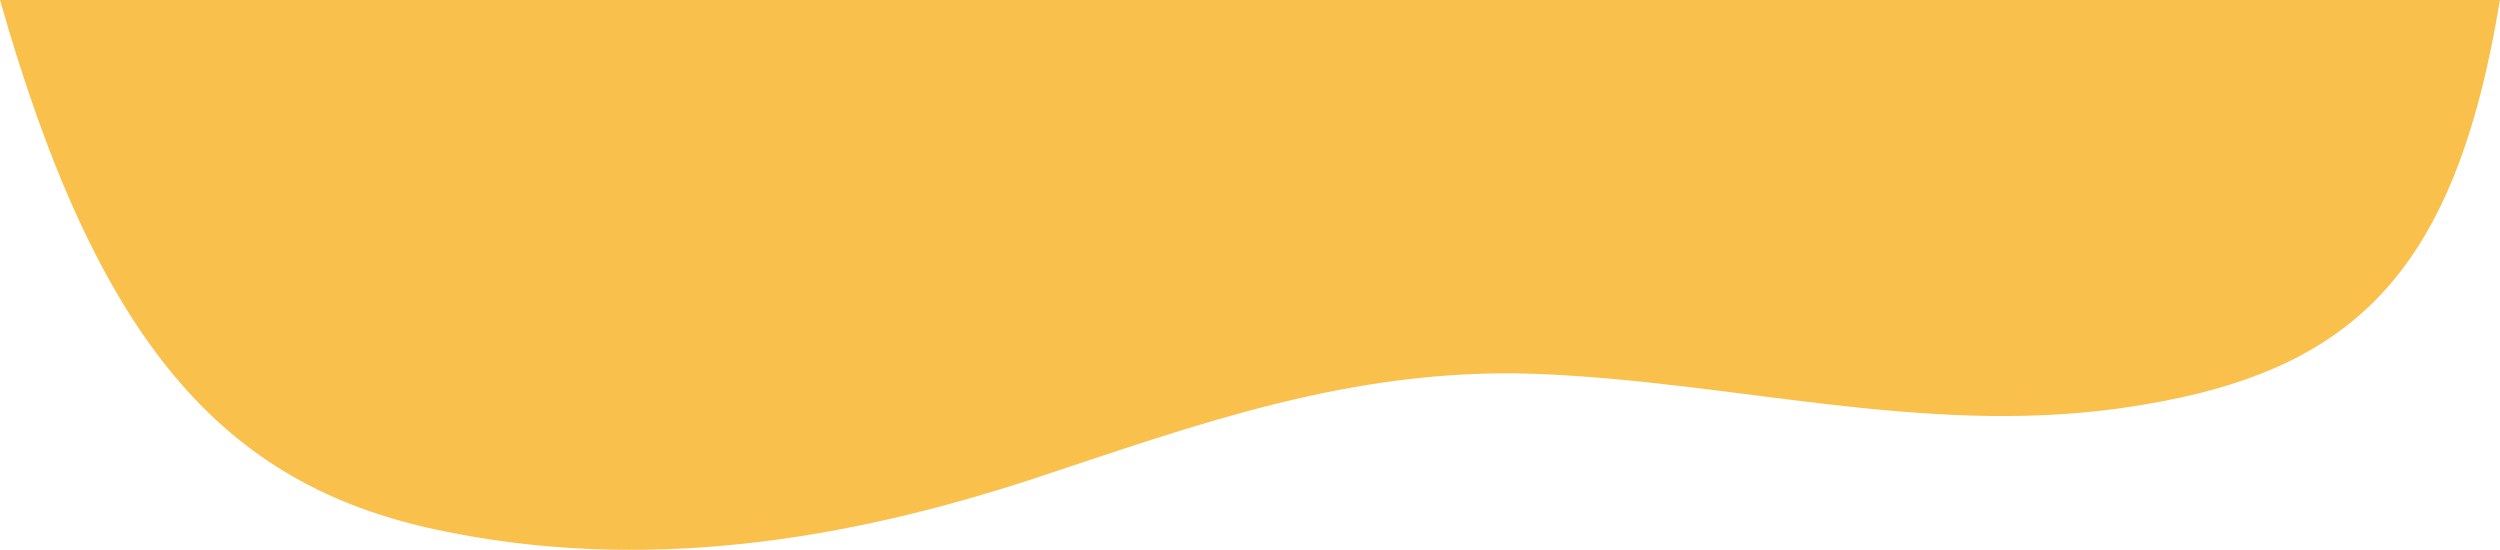 <?xml version="1.0" encoding="UTF-8"?>
<svg id="_レイヤー_1" data-name="レイヤー 1" xmlns="http://www.w3.org/2000/svg" version="1.1" viewBox="0 0 609.29 134.01">
  <defs>
    <style>
      .cls-1 {
        fill: #f9c04b;
        stroke-width: 0px;
      }
    </style>
  </defs>
  <path class="cls-1" d="M106.31,129.08c50.51,10.81,100.1,2.59,146.19-12.62,38.91-12.84,77.06-27.03,122.03-25.33,47.57,1.8,94.12,15.11,142.12,8.38,55.93-7.85,81.44-31.47,92.63-99.51H0c23.83,83.72,54.37,117.96,106.31,129.08Z"/>
</svg>
